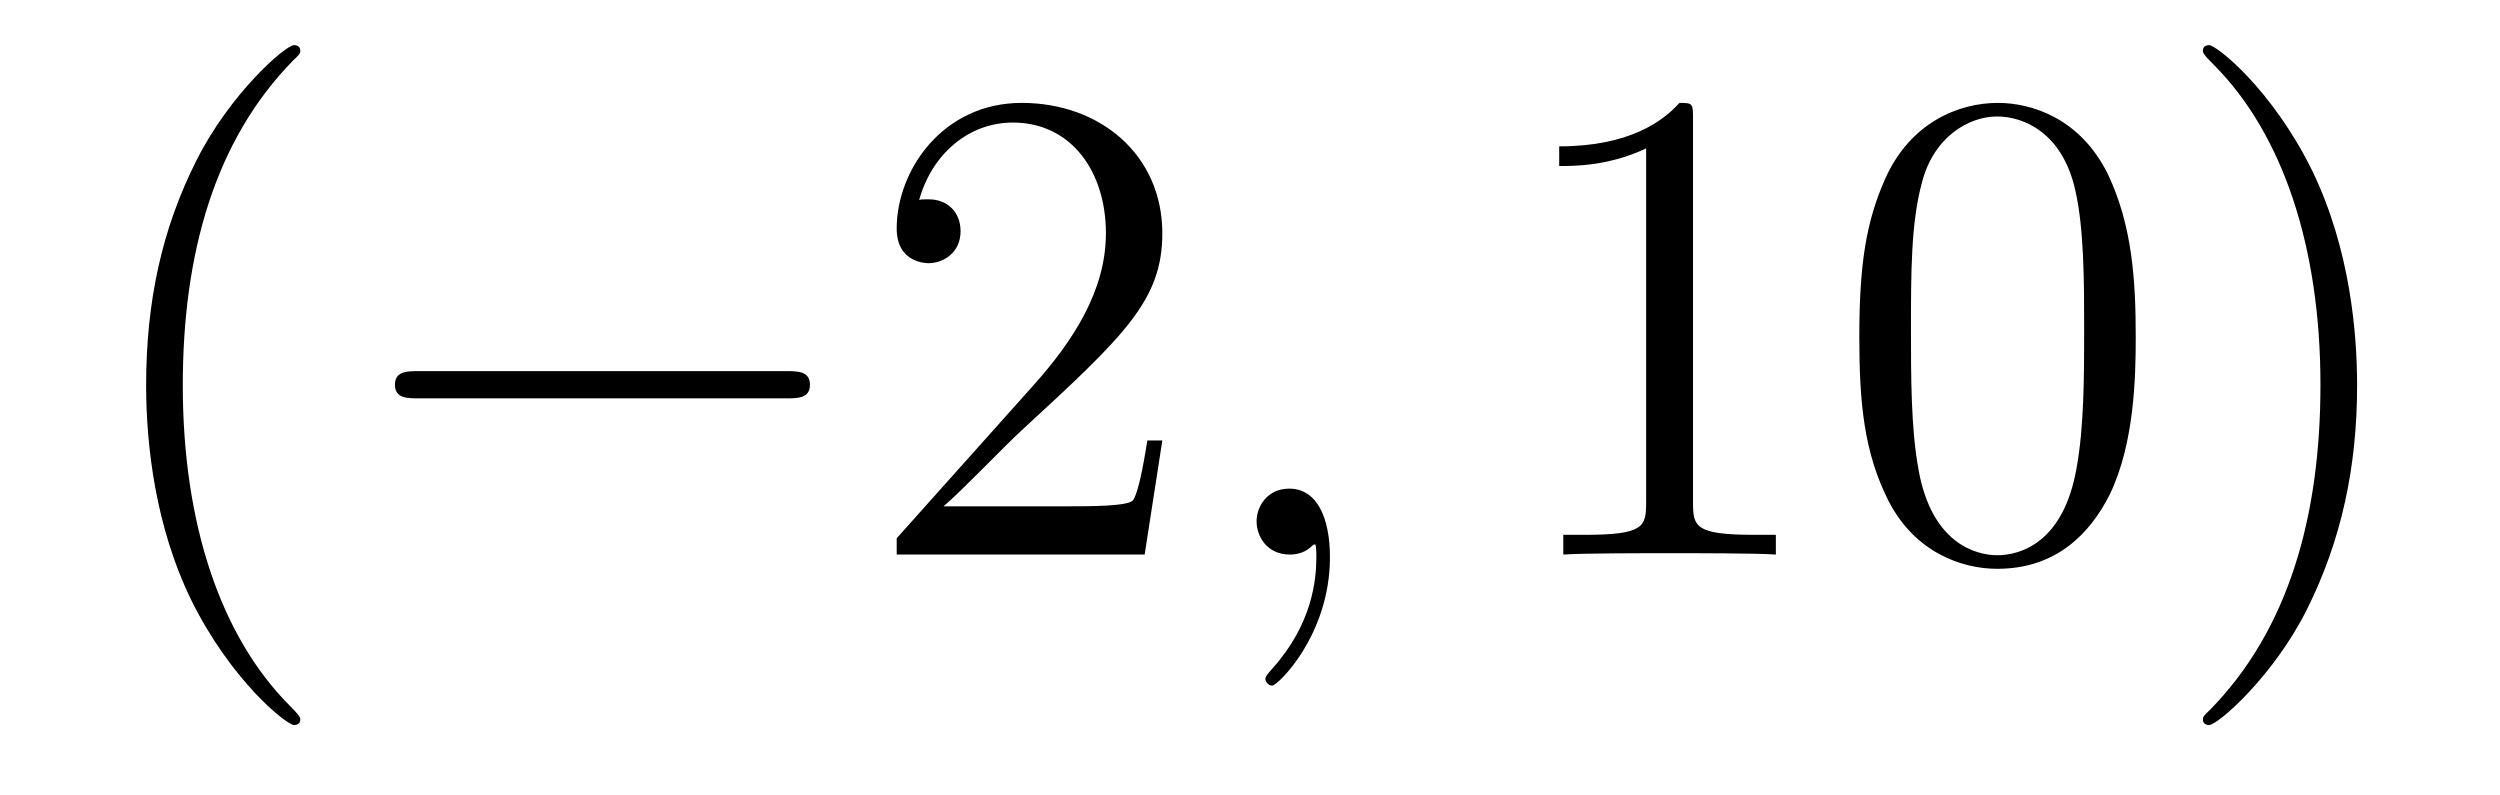 <?xml version='1.0' encoding='UTF-8'?>
<!-- This file was generated by dvisvgm 2.8.1 -->
<svg version='1.1' xmlns='http://www.w3.org/2000/svg' xmlns:xlink='http://www.w3.org/1999/xlink' width='44pt' height='14pt' viewBox='0 -14 44 14'>
<g id='page1'>
<g transform='matrix(1 0 0 -1 -127 650)'>
<path d='M132.285 651.335C132.285 651.371 132.285 651.395 132.082 651.598C130.887 652.806 130.217 654.778 130.217 657.217C130.217 659.536 130.779 661.532 132.166 662.943C132.285 663.05 132.285 663.074 132.285 663.11C132.285 663.182 132.225 663.206 132.177 663.206C132.022 663.206 131.042 662.345 130.456 661.173C129.847 659.966 129.572 658.687 129.572 657.217C129.572 656.152 129.739 654.73 130.36 653.451C131.066 652.017 132.046 651.239 132.177 651.239C132.225 651.239 132.285 651.263 132.285 651.335Z'/>
<path d='M140.836 656.989C141.039 656.989 141.255 656.989 141.255 657.228C141.255 657.468 141.039 657.468 140.836 657.468H134.369C134.166 657.468 133.951 657.468 133.951 657.228C133.951 656.989 134.166 656.989 134.369 656.989H140.836Z'/>
<path d='M147.457 656.248H147.194C147.158 656.045 147.062 655.387 146.943 655.196C146.859 655.089 146.178 655.089 145.819 655.089H143.607C143.93 655.364 144.659 656.129 144.97 656.416C146.787 658.089 147.457 658.711 147.457 659.894C147.457 661.269 146.369 662.189 144.982 662.189S142.782 661.006 142.782 659.978C142.782 659.368 143.309 659.368 143.344 659.368C143.596 659.368 143.906 659.547 143.906 659.93C143.906 660.265 143.679 660.492 143.344 660.492C143.237 660.492 143.213 660.492 143.177 660.48C143.404 661.293 144.05 661.843 144.827 661.843C145.843 661.843 146.464 660.994 146.464 659.894C146.464 658.878 145.879 657.993 145.197 657.228L142.782 654.527V654.24H147.146L147.457 656.248Z'/>
<path d='M150.407 654.192C150.407 654.886 150.18 655.4 149.69 655.4C149.307 655.4 149.116 655.089 149.116 654.826C149.116 654.563 149.295 654.24 149.701 654.24C149.857 654.24 149.988 654.288 150.096 654.395C150.12 654.419 150.132 654.419 150.144 654.419C150.168 654.419 150.168 654.252 150.168 654.192C150.168 653.798 150.096 653.021 149.403 652.244C149.271 652.1 149.271 652.076 149.271 652.053C149.271 651.993 149.331 651.933 149.391 651.933C149.486 651.933 150.407 652.818 150.407 654.192Z'/>
<path d='M156.797 661.902C156.797 662.178 156.797 662.189 156.558 662.189C156.271 661.867 155.673 661.424 154.442 661.424V661.078C154.717 661.078 155.314 661.078 155.972 661.388V655.16C155.972 654.73 155.936 654.587 154.884 654.587H154.514V654.24C154.836 654.264 155.996 654.264 156.39 654.264C156.785 654.264 157.932 654.264 158.255 654.24V654.587H157.885C156.833 654.587 156.797 654.73 156.797 655.16V661.902ZM164.589 658.065C164.589 659.058 164.53 660.026 164.099 660.934C163.609 661.927 162.748 662.189 162.163 662.189C161.469 662.189 160.621 661.843 160.178 660.851C159.844 660.097 159.724 659.356 159.724 658.065C159.724 656.906 159.808 656.033 160.238 655.184C160.704 654.276 161.529 653.989 162.151 653.989C163.191 653.989 163.788 654.611 164.135 655.304C164.566 656.2 164.589 657.372 164.589 658.065ZM162.151 654.228C161.768 654.228 160.991 654.443 160.764 655.746C160.633 656.463 160.633 657.372 160.633 658.209C160.633 659.189 160.633 660.073 160.824 660.779C161.027 661.58 161.637 661.95 162.151 661.95C162.605 661.95 163.298 661.675 163.526 660.648C163.681 659.966 163.681 659.022 163.681 658.209C163.681 657.408 163.681 656.499 163.549 655.77C163.322 654.455 162.569 654.228 162.151 654.228ZM168.485 657.217C168.485 658.125 168.366 659.607 167.696 660.994C166.991 662.428 166.011 663.206 165.879 663.206C165.831 663.206 165.771 663.182 165.771 663.11C165.771 663.074 165.771 663.05 165.975 662.847C167.17 661.64 167.84 659.667 167.84 657.228C167.84 654.909 167.278 652.913 165.891 651.502C165.771 651.395 165.771 651.371 165.771 651.335C165.771 651.263 165.831 651.239 165.879 651.239C166.034 651.239 167.015 652.1 167.601 653.272C168.21 654.491 168.485 655.782 168.485 657.217Z'/>
</g>
</g>
</svg>